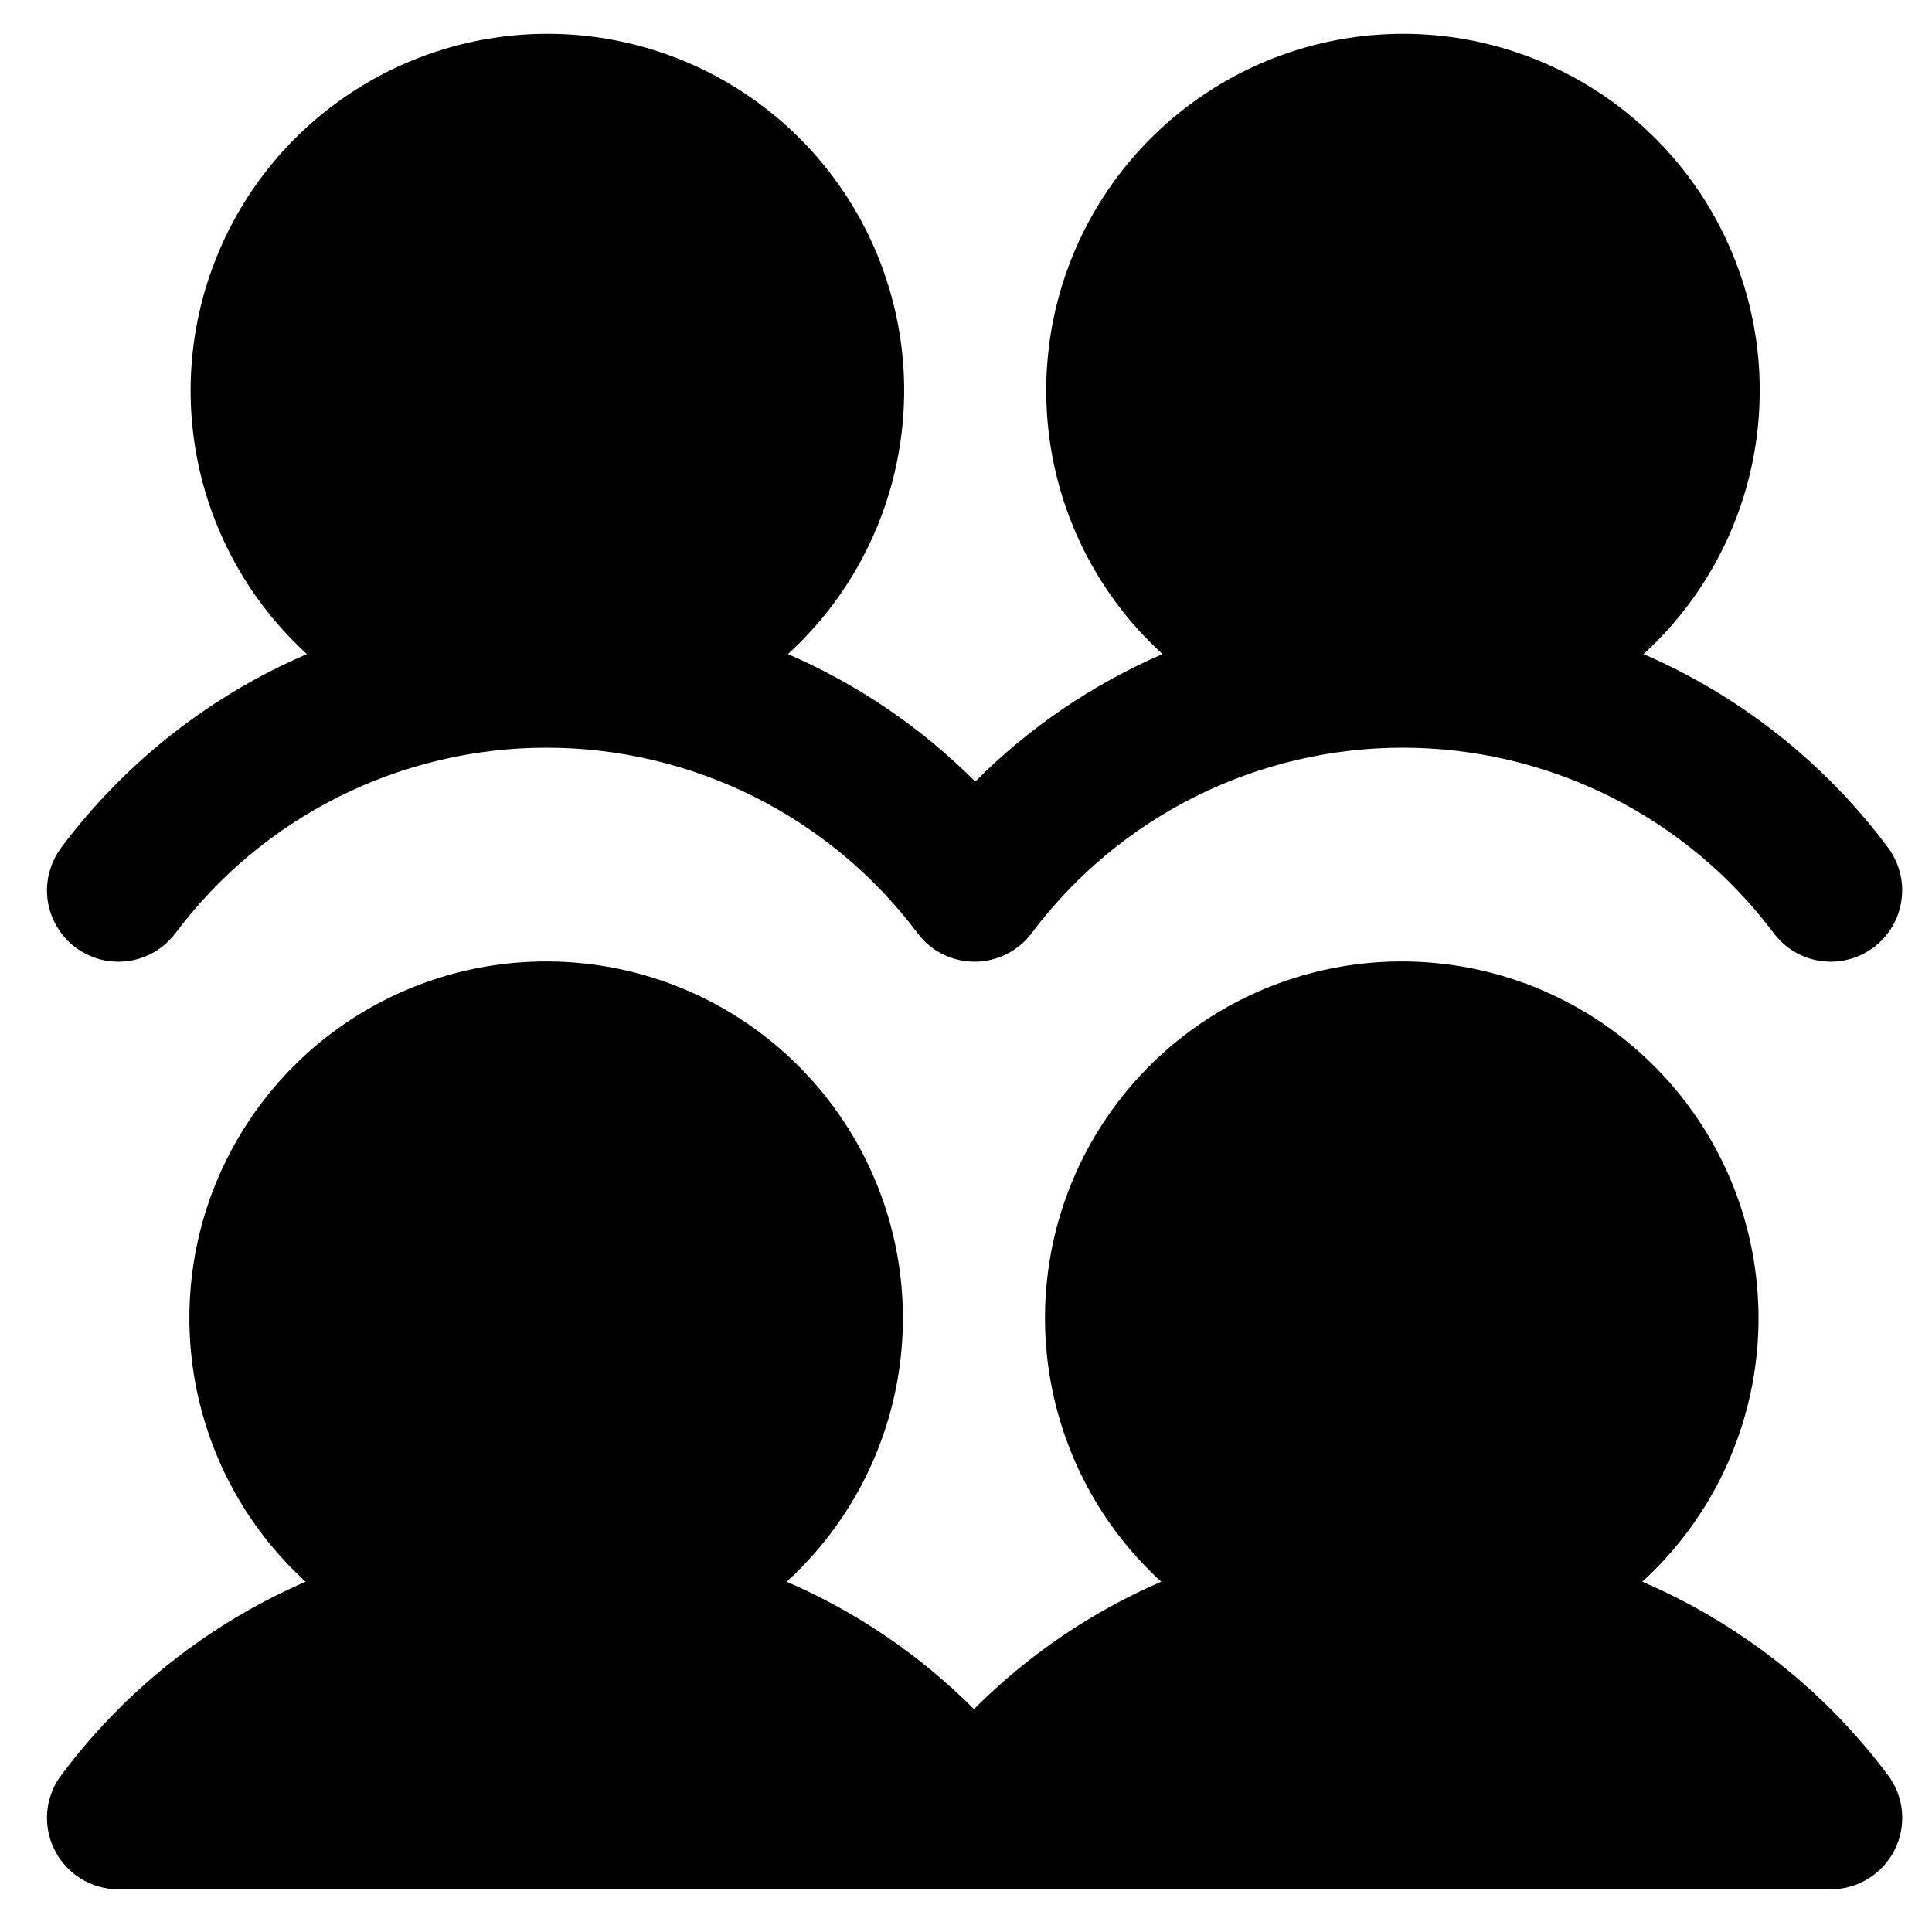 <svg width="22" height="22" viewBox="0 0 22 22" fill="none" xmlns="http://www.w3.org/2000/svg">
<path d="M21.498 20.213C21.588 20.333 21.644 20.477 21.658 20.627C21.671 20.778 21.643 20.929 21.575 21.064C21.508 21.199 21.404 21.313 21.275 21.392C21.147 21.472 20.999 21.514 20.848 21.514H1.348C1.197 21.514 1.049 21.472 0.92 21.392C0.792 21.313 0.688 21.2 0.621 21.064C0.553 20.93 0.525 20.779 0.538 20.628C0.552 20.478 0.607 20.334 0.698 20.214C1.417 19.249 2.377 18.49 3.48 18.011C2.875 17.459 2.451 16.736 2.264 15.938C2.077 15.141 2.135 14.305 2.431 13.541C2.728 12.778 3.248 12.121 3.924 11.658C4.6 11.195 5.4 10.948 6.219 10.948C7.038 10.948 7.839 11.195 8.514 11.658C9.19 12.121 9.711 12.778 10.007 13.541C10.303 14.305 10.361 15.141 10.174 15.938C9.987 16.736 9.563 17.459 8.958 18.011C9.754 18.355 10.478 18.848 11.091 19.462C11.703 18.848 12.427 18.355 13.223 18.011C12.618 17.459 12.194 16.736 12.007 15.938C11.82 15.141 11.878 14.305 12.174 13.541C12.47 12.778 12.991 12.121 13.667 11.658C14.343 11.195 15.143 10.948 15.962 10.948C16.781 10.948 17.581 11.195 18.257 11.658C18.933 12.121 19.454 12.778 19.75 13.541C20.046 14.305 20.104 15.141 19.917 15.938C19.73 16.736 19.306 17.459 18.701 18.011C19.81 18.487 20.774 19.246 21.498 20.213ZM0.86 10.789C0.946 10.853 1.043 10.899 1.146 10.926C1.249 10.952 1.357 10.958 1.463 10.943C1.568 10.928 1.67 10.892 1.762 10.838C1.853 10.783 1.934 10.711 1.998 10.626C2.49 9.97 3.127 9.438 3.861 9.071C4.594 8.705 5.403 8.514 6.223 8.514C7.043 8.514 7.851 8.705 8.585 9.071C9.318 9.438 9.956 9.97 10.448 10.626C10.523 10.727 10.621 10.809 10.734 10.865C10.847 10.922 10.972 10.951 11.098 10.951C11.224 10.951 11.348 10.922 11.461 10.865C11.574 10.809 11.672 10.727 11.748 10.626C12.24 9.97 12.877 9.438 13.611 9.071C14.344 8.705 15.153 8.514 15.973 8.514C16.793 8.514 17.601 8.705 18.334 9.071C19.068 9.438 19.706 9.97 20.198 10.626C20.262 10.711 20.342 10.783 20.434 10.838C20.526 10.892 20.627 10.928 20.733 10.943C20.839 10.958 20.946 10.952 21.05 10.925C21.153 10.899 21.25 10.852 21.336 10.788C21.421 10.724 21.493 10.644 21.547 10.552C21.602 10.46 21.637 10.358 21.652 10.253C21.667 10.147 21.662 10.039 21.635 9.936C21.608 9.833 21.562 9.736 21.498 9.65C20.778 8.686 19.819 7.927 18.715 7.448C19.32 6.896 19.744 6.174 19.931 5.376C20.118 4.578 20.06 3.743 19.764 2.979C19.468 2.215 18.948 1.559 18.272 1.096C17.596 0.633 16.796 0.385 15.976 0.385C15.157 0.385 14.357 0.633 13.681 1.096C13.005 1.559 12.485 2.215 12.188 2.979C11.892 3.743 11.834 4.578 12.021 5.376C12.208 6.174 12.632 6.896 13.238 7.448C12.441 7.793 11.717 8.285 11.105 8.9C10.492 8.285 9.768 7.793 8.972 7.448C9.577 6.896 10.001 6.174 10.188 5.376C10.376 4.578 10.317 3.743 10.021 2.979C9.725 2.215 9.205 1.559 8.529 1.096C7.853 0.633 7.053 0.385 6.233 0.385C5.414 0.385 4.614 0.633 3.938 1.096C3.262 1.559 2.742 2.215 2.446 2.979C2.149 3.743 2.091 4.578 2.278 5.376C2.466 6.174 2.89 6.896 3.495 7.448C2.386 7.925 1.421 8.685 0.698 9.651C0.634 9.737 0.587 9.834 0.561 9.937C0.534 10.04 0.528 10.148 0.543 10.254C0.558 10.359 0.594 10.461 0.649 10.553C0.703 10.644 0.775 10.725 0.86 10.789Z" fill="black"/>
</svg>
